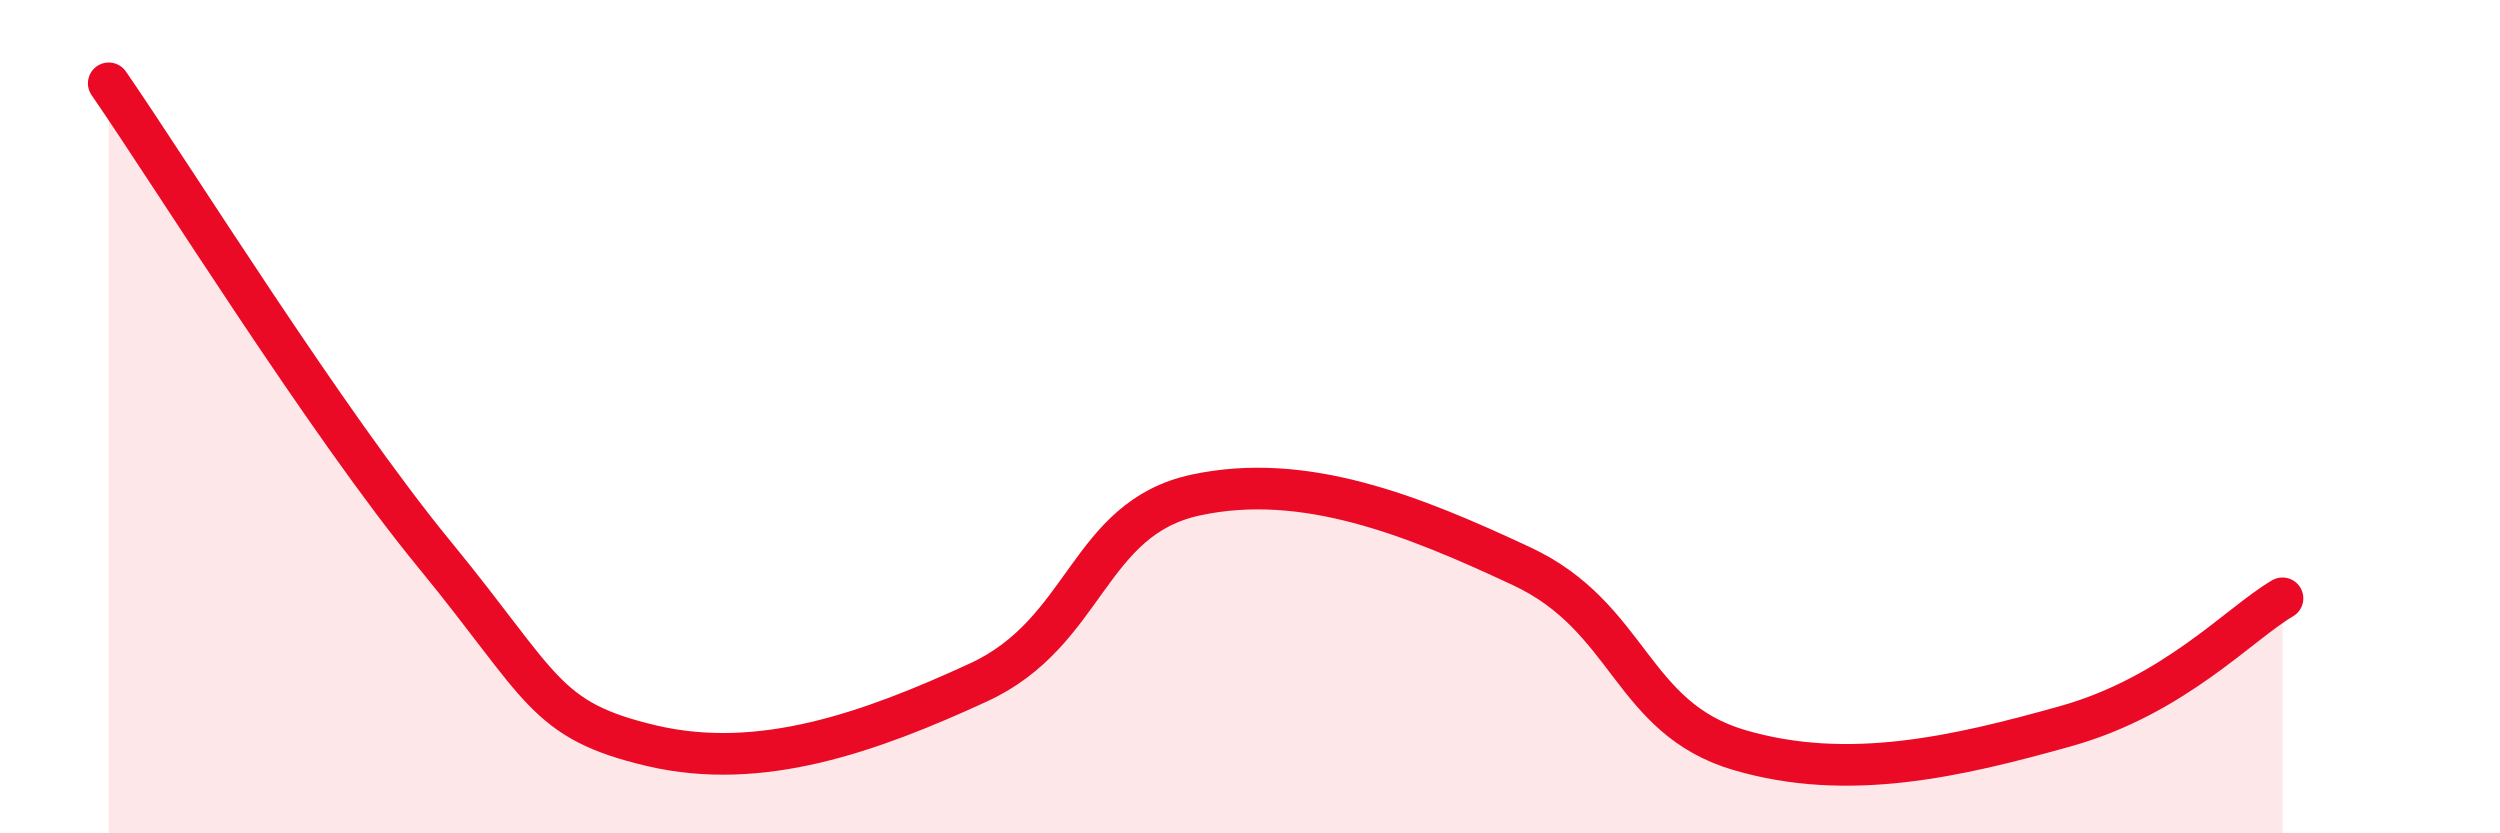 
    <svg width="60" height="20" viewBox="0 0 60 20" xmlns="http://www.w3.org/2000/svg">
      <path
        d="M 2.61,2 C 4.17,4.26 7.82,10.13 10.43,13.31 C 13.04,16.49 13.04,17.29 15.65,17.9 C 18.26,18.51 20.87,17.58 23.48,16.38 C 26.09,15.18 26.09,12.44 28.7,11.88 C 31.31,11.32 33.91,12.37 36.52,13.59 C 39.13,14.81 39.13,17.23 41.74,18 C 44.35,18.77 46.96,18.16 49.57,17.43 C 52.18,16.7 53.74,14.97 54.78,14.36L54.78 20L2.61 20Z"
        fill="#EB0A25"
        opacity="0.1"
        stroke-linecap="round"
        stroke-linejoin="round"
      />
      <path
        d="M 2.61,2 C 4.17,4.26 7.82,10.13 10.43,13.31 C 13.04,16.49 13.04,17.29 15.65,17.9 C 18.26,18.51 20.87,17.58 23.48,16.38 C 26.09,15.18 26.09,12.44 28.7,11.88 C 31.31,11.32 33.91,12.37 36.52,13.59 C 39.13,14.81 39.13,17.23 41.74,18 C 44.35,18.77 46.96,18.16 49.57,17.43 C 52.18,16.7 53.74,14.97 54.78,14.36"
        stroke="#EB0A25"
        stroke-width="1"
        fill="none"
        stroke-linecap="round"
        stroke-linejoin="round"
      />
    </svg>
  